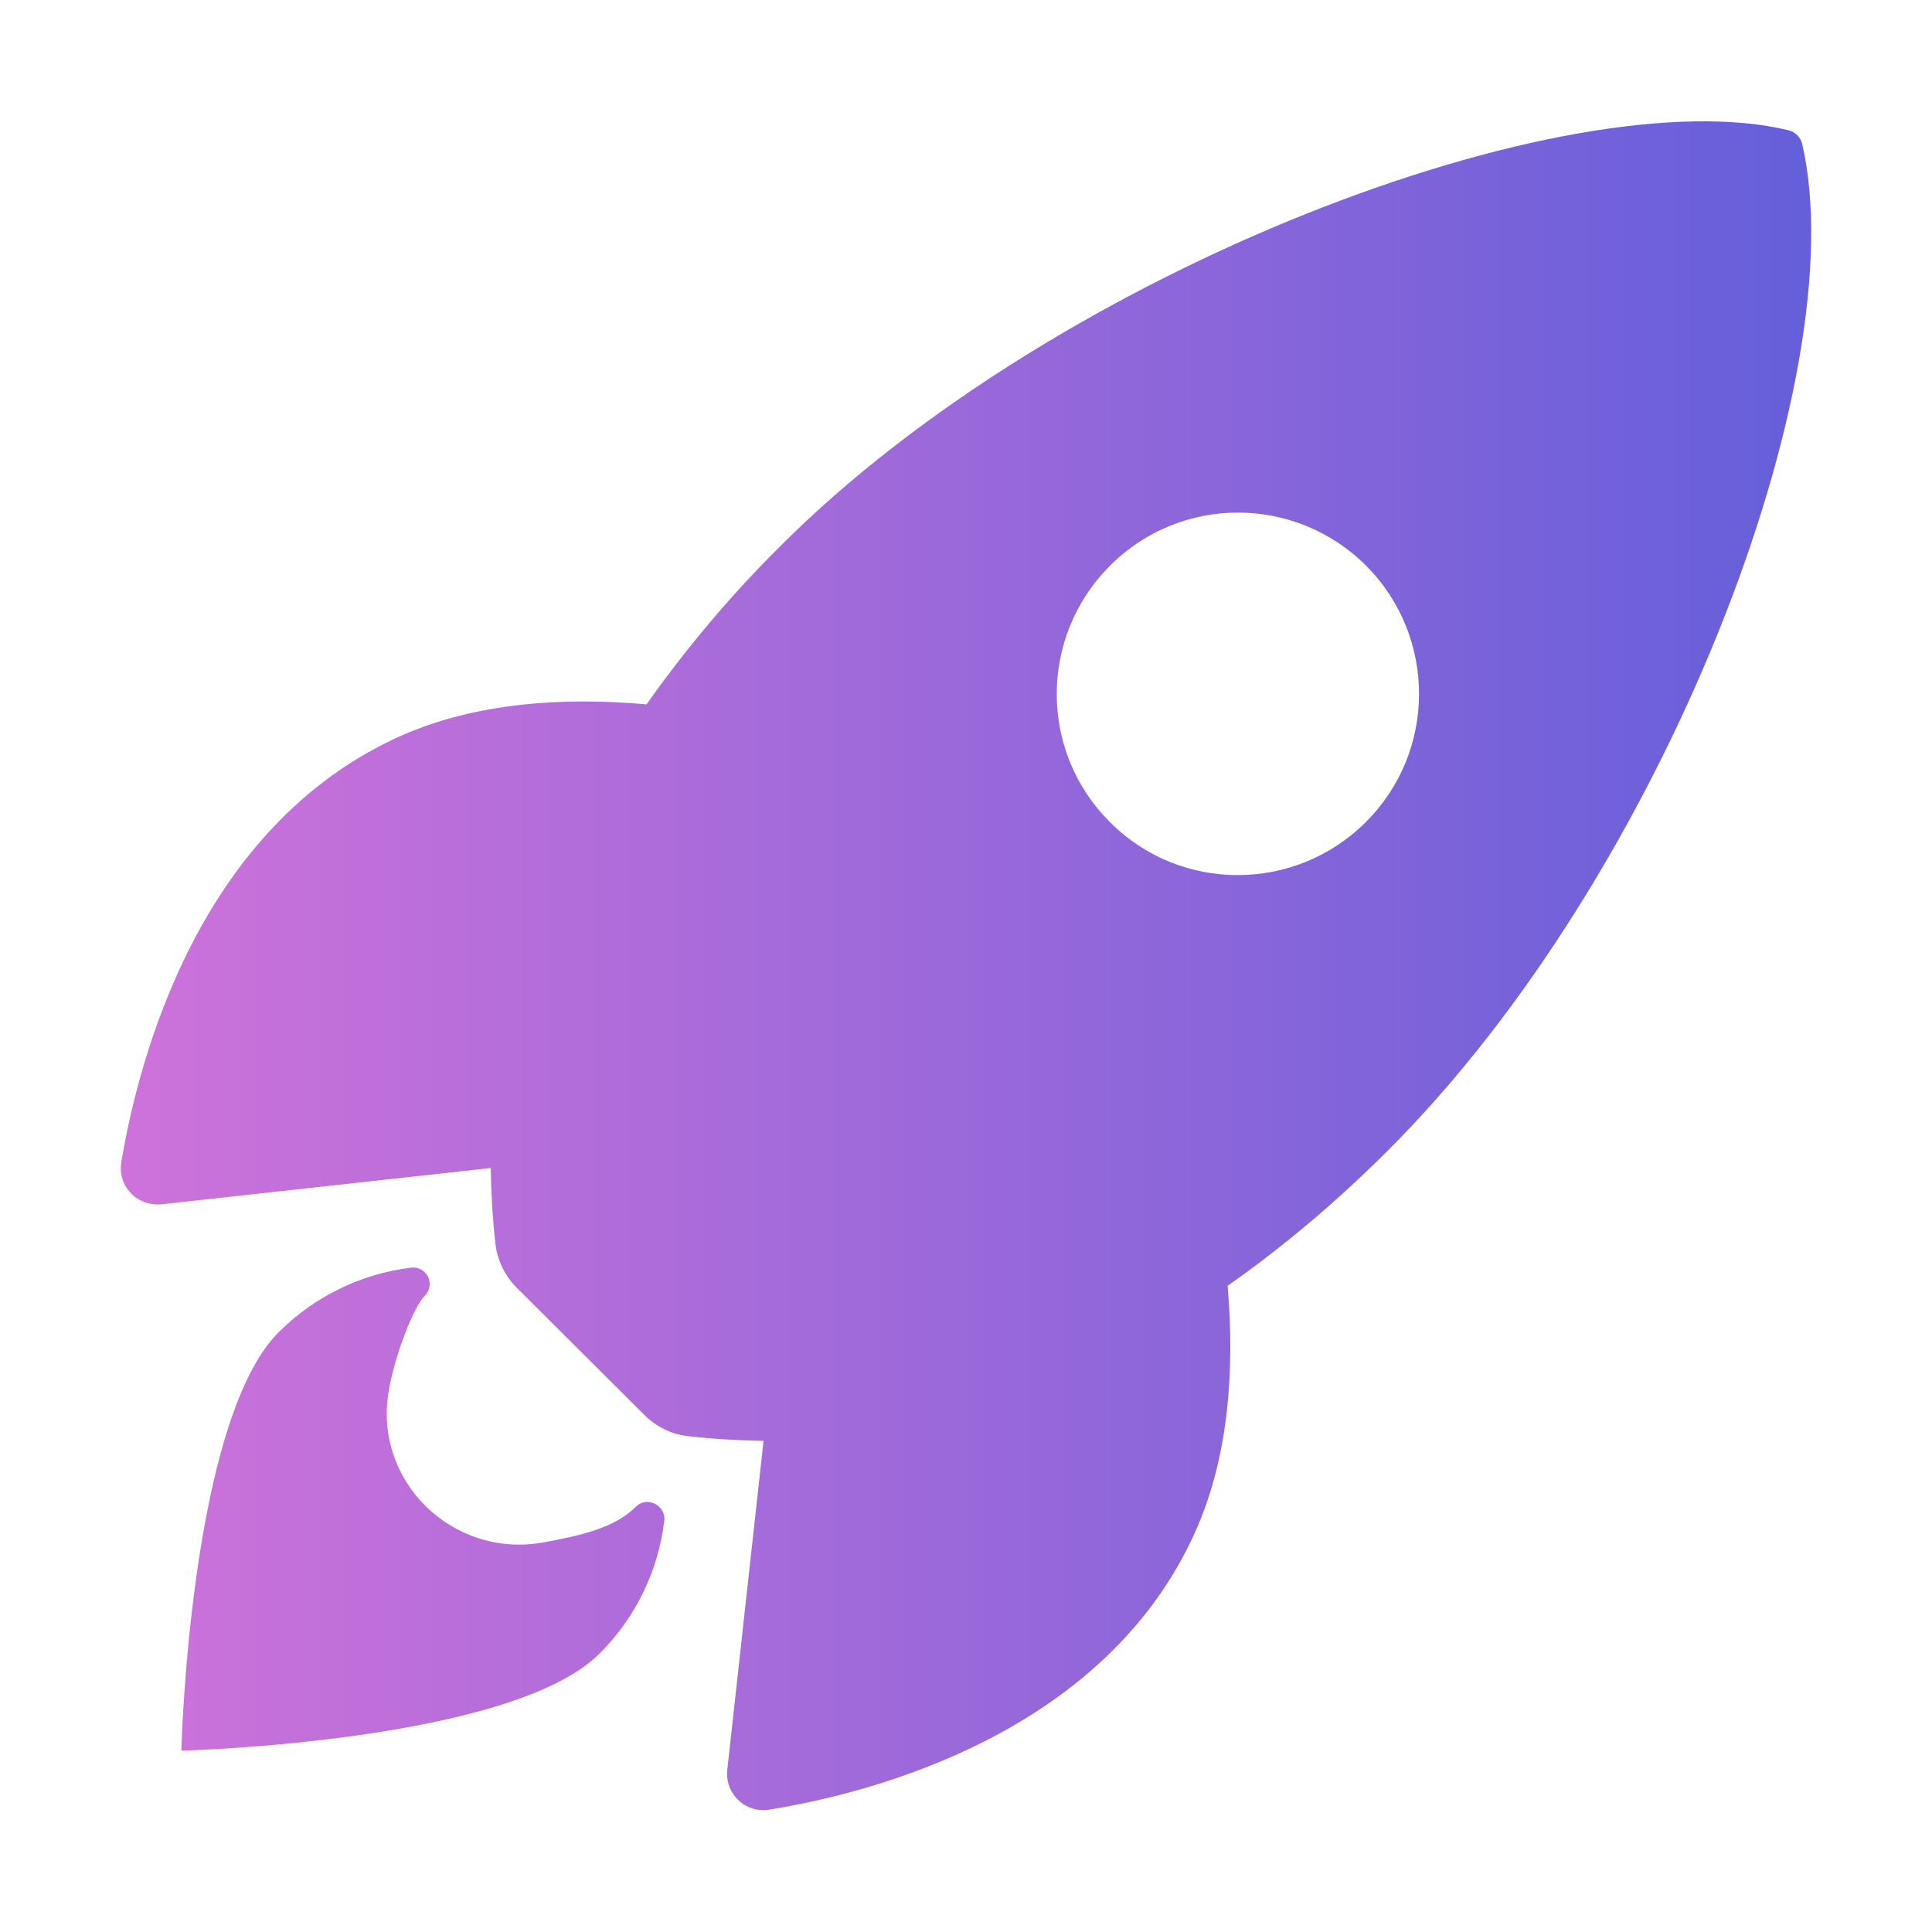 <svg width="14" height="14" viewBox="0 0 14 14" fill="none" xmlns="http://www.w3.org/2000/svg">
<g clip-path="url(#clip0_7772_19823)">
<path d="M13.06 1.046C13.05 0.997 13.011 0.958 12.965 0.945C11.362 0.554 7.663 1.948 5.659 3.953C5.3 4.308 4.975 4.694 4.685 5.104C4.067 5.049 3.449 5.096 2.921 5.325C1.434 5.979 1.002 7.688 0.879 8.421C0.854 8.563 0.95 8.699 1.095 8.724C1.119 8.727 1.144 8.73 1.169 8.727L3.556 8.464C3.559 8.645 3.569 8.825 3.589 9.003C3.6 9.126 3.657 9.244 3.744 9.331L4.669 10.253C4.756 10.34 4.874 10.398 4.997 10.408C5.175 10.428 5.352 10.438 5.533 10.441L5.27 12.826C5.254 12.97 5.361 13.102 5.505 13.116C5.53 13.118 5.555 13.118 5.577 13.113C6.309 12.995 8.021 12.563 8.672 11.076C8.902 10.548 8.948 9.933 8.896 9.317C9.309 9.028 9.694 8.699 10.05 8.344C12.06 6.345 13.446 2.728 13.06 1.046ZM9.897 5.957C9.386 6.468 8.554 6.471 8.043 5.957C7.529 5.446 7.529 4.614 8.043 4.1C8.554 3.586 9.386 3.586 9.9 4.1C10.411 4.614 10.411 5.446 9.897 5.957Z" fill="url(#paint0_linear_7772_19823)"/>
<path d="M4.606 10.92C4.455 11.07 4.215 11.127 3.925 11.179C3.274 11.289 2.7 10.728 2.818 10.072C2.861 9.823 2.995 9.473 3.077 9.391C3.124 9.345 3.127 9.268 3.08 9.222C3.053 9.194 3.017 9.181 2.979 9.186C2.615 9.23 2.276 9.397 2.019 9.654C1.374 10.299 1.314 12.686 1.314 12.686C1.314 12.686 3.703 12.626 4.346 11.981C4.606 11.721 4.77 11.384 4.814 11.018C4.825 10.906 4.685 10.838 4.606 10.92Z" fill="url(#paint1_linear_7772_19823)"/>
</g>
<defs>
<linearGradient id="paint0_linear_7772_19823" x1="0.875" y1="6.998" x2="13.125" y2="6.998" gradientUnits="userSpaceOnUse">
<stop stop-color="#CE72DA"/>
<stop offset="1" stop-color="#655FDA"/>
</linearGradient>
<linearGradient id="paint1_linear_7772_19823" x1="0.875" y1="6.998" x2="13.125" y2="6.998" gradientUnits="userSpaceOnUse">
<stop stop-color="#CE72DA"/>
<stop offset="1" stop-color="#655FDA"/>
</linearGradient>
<clipPath id="clip0_7772_19823">
<rect width="14" height="14" fill="white"/>
</clipPath>
</defs>
</svg>
